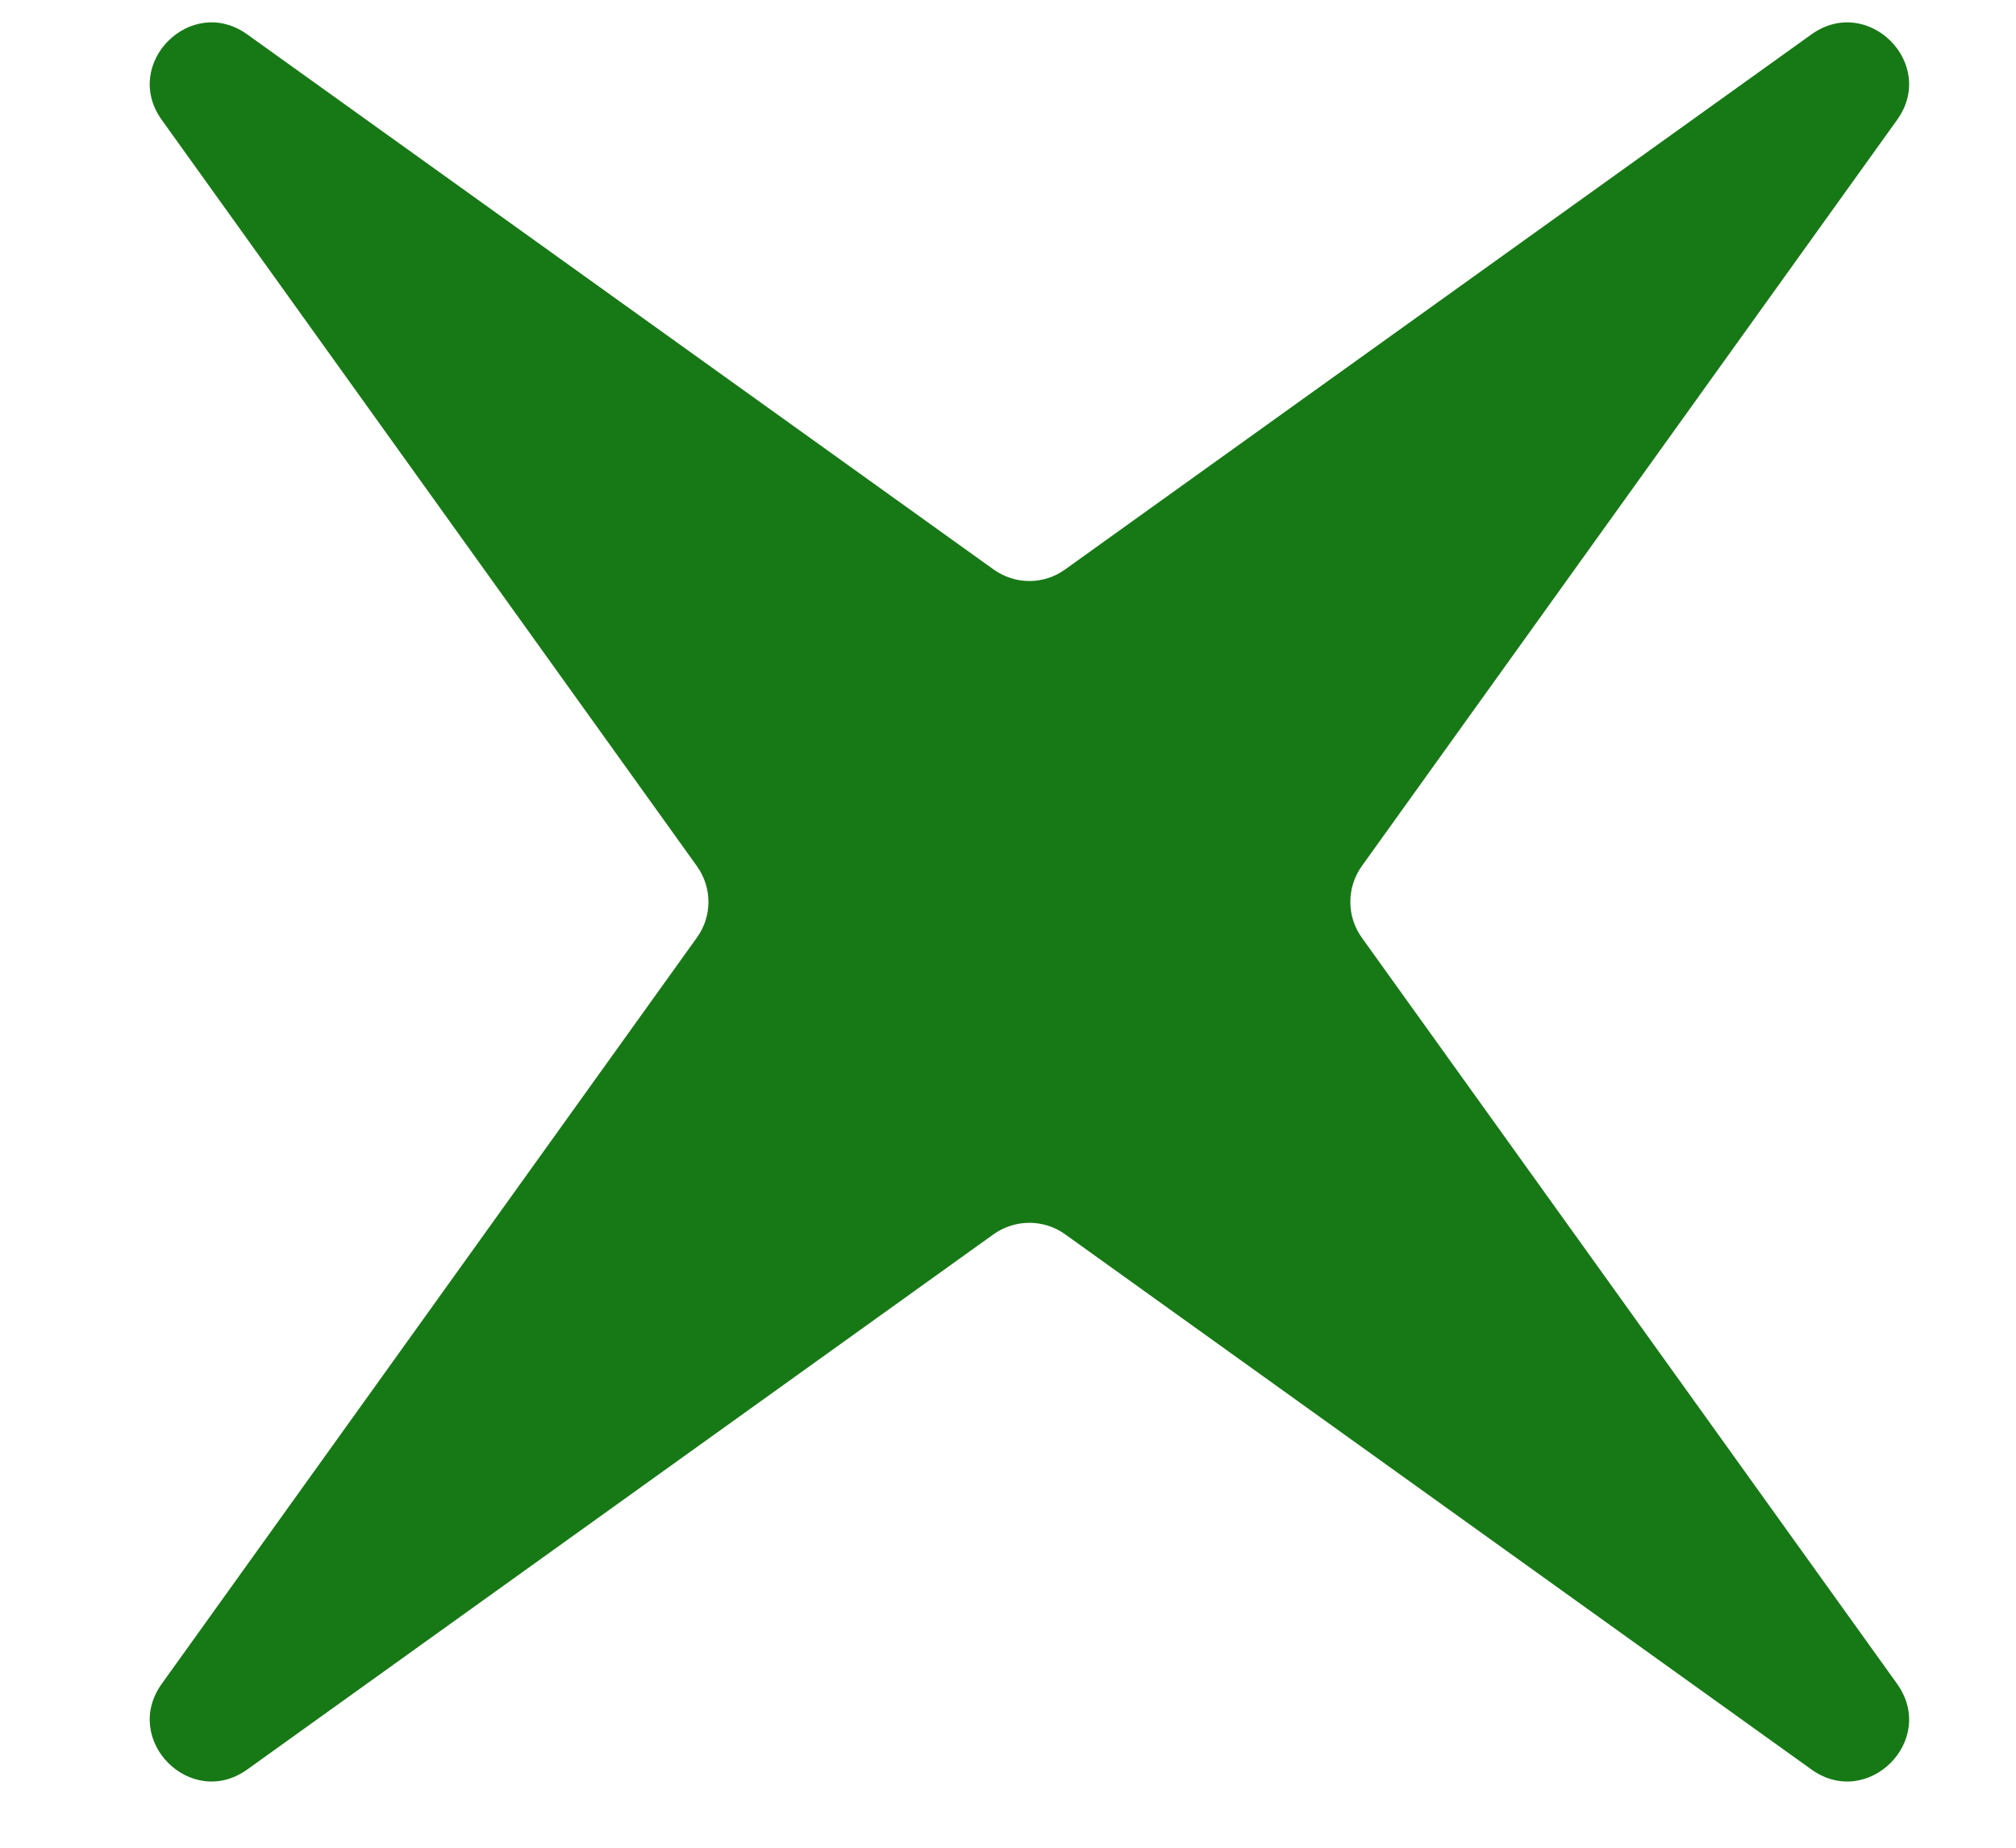 <svg width="12" height="11" viewBox="0 0 12 11" fill="none" xmlns="http://www.w3.org/2000/svg">
<path d="M10.782 0.205C11.118 -0.036 11.533 0.379 11.292 0.714L8.106 5.156C8.015 5.284 8.015 5.455 8.106 5.582L11.292 10.024C11.533 10.36 11.118 10.775 10.782 10.534L6.34 7.348C6.213 7.257 6.042 7.257 5.914 7.348L1.472 10.534C1.137 10.775 0.722 10.36 0.963 10.024L4.148 5.582C4.24 5.455 4.24 5.284 4.148 5.156L0.963 0.714C0.722 0.379 1.137 -0.036 1.472 0.205L5.914 3.39C6.042 3.482 6.213 3.482 6.34 3.39L10.782 0.205Z" fill="#177916"/>
</svg>
